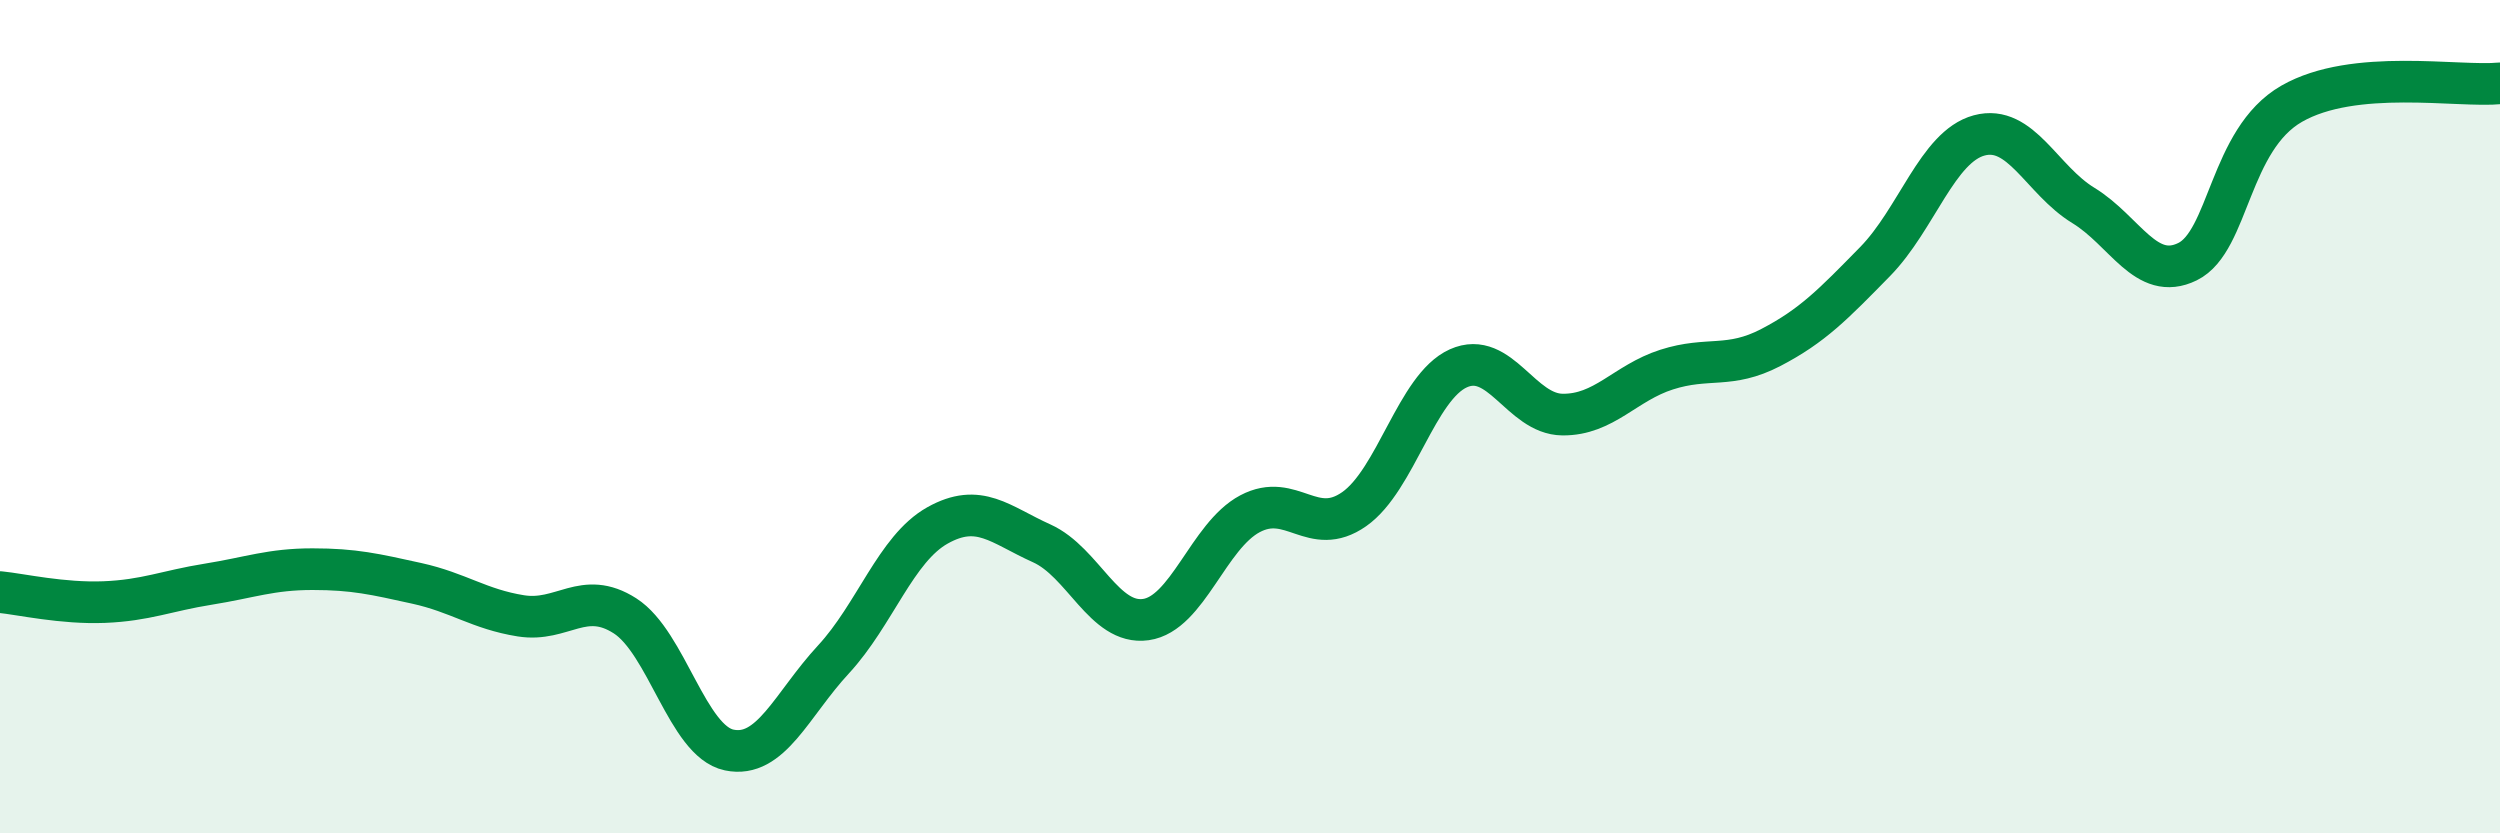 
    <svg width="60" height="20" viewBox="0 0 60 20" xmlns="http://www.w3.org/2000/svg">
      <path
        d="M 0,14.21 C 0.5,14.26 1.5,14.49 2.5,14.45 C 3.5,14.41 4,14.18 5,14.02 C 6,13.86 6.5,13.66 7.5,13.66 C 8.5,13.66 9,13.78 10,14 C 11,14.22 11.5,14.62 12.5,14.78 C 13.5,14.94 14,14.14 15,14.78 C 16,15.42 16.5,17.79 17.5,18 C 18.5,18.21 19,16.91 20,15.83 C 21,14.75 21.5,13.17 22.5,12.61 C 23.5,12.05 24,12.59 25,13.04 C 26,13.49 26.5,15.01 27.5,14.87 C 28.5,14.73 29,12.86 30,12.33 C 31,11.8 31.5,12.92 32.5,12.22 C 33.5,11.52 34,9.29 35,8.84 C 36,8.39 36.5,9.94 37.5,9.95 C 38.5,9.96 39,9.19 40,8.87 C 41,8.55 41.5,8.86 42.5,8.34 C 43.5,7.82 44,7.3 45,6.28 C 46,5.26 46.5,3.52 47.5,3.25 C 48.5,2.98 49,4.32 50,4.93 C 51,5.54 51.5,6.77 52.5,6.28 C 53.5,5.79 53.5,3.35 55,2.49 C 56.5,1.63 59,2.1 60,2L60 20L0 20Z"
        fill="#008740"
        opacity="0.1"
        stroke-linecap="round"
        stroke-linejoin="round"
      />
      <path
        d="M 0,14.21 C 0.5,14.26 1.5,14.49 2.5,14.45 C 3.5,14.41 4,14.18 5,14.02 C 6,13.86 6.5,13.66 7.5,13.66 C 8.5,13.66 9,13.78 10,14 C 11,14.22 11.5,14.62 12.5,14.78 C 13.5,14.94 14,14.14 15,14.78 C 16,15.42 16.5,17.79 17.5,18 C 18.5,18.21 19,16.91 20,15.83 C 21,14.75 21.5,13.17 22.5,12.61 C 23.5,12.05 24,12.59 25,13.04 C 26,13.49 26.5,15.01 27.5,14.87 C 28.5,14.73 29,12.86 30,12.33 C 31,11.8 31.5,12.92 32.5,12.22 C 33.5,11.52 34,9.29 35,8.84 C 36,8.39 36.5,9.94 37.5,9.95 C 38.5,9.96 39,9.19 40,8.87 C 41,8.55 41.5,8.86 42.5,8.34 C 43.5,7.82 44,7.3 45,6.28 C 46,5.26 46.5,3.52 47.5,3.25 C 48.5,2.98 49,4.32 50,4.93 C 51,5.54 51.5,6.77 52.5,6.28 C 53.5,5.79 53.5,3.35 55,2.49 C 56.5,1.63 59,2.1 60,2"
        stroke="#008740"
        stroke-width="1"
        fill="none"
        stroke-linecap="round"
        stroke-linejoin="round"
      />
    </svg>
  